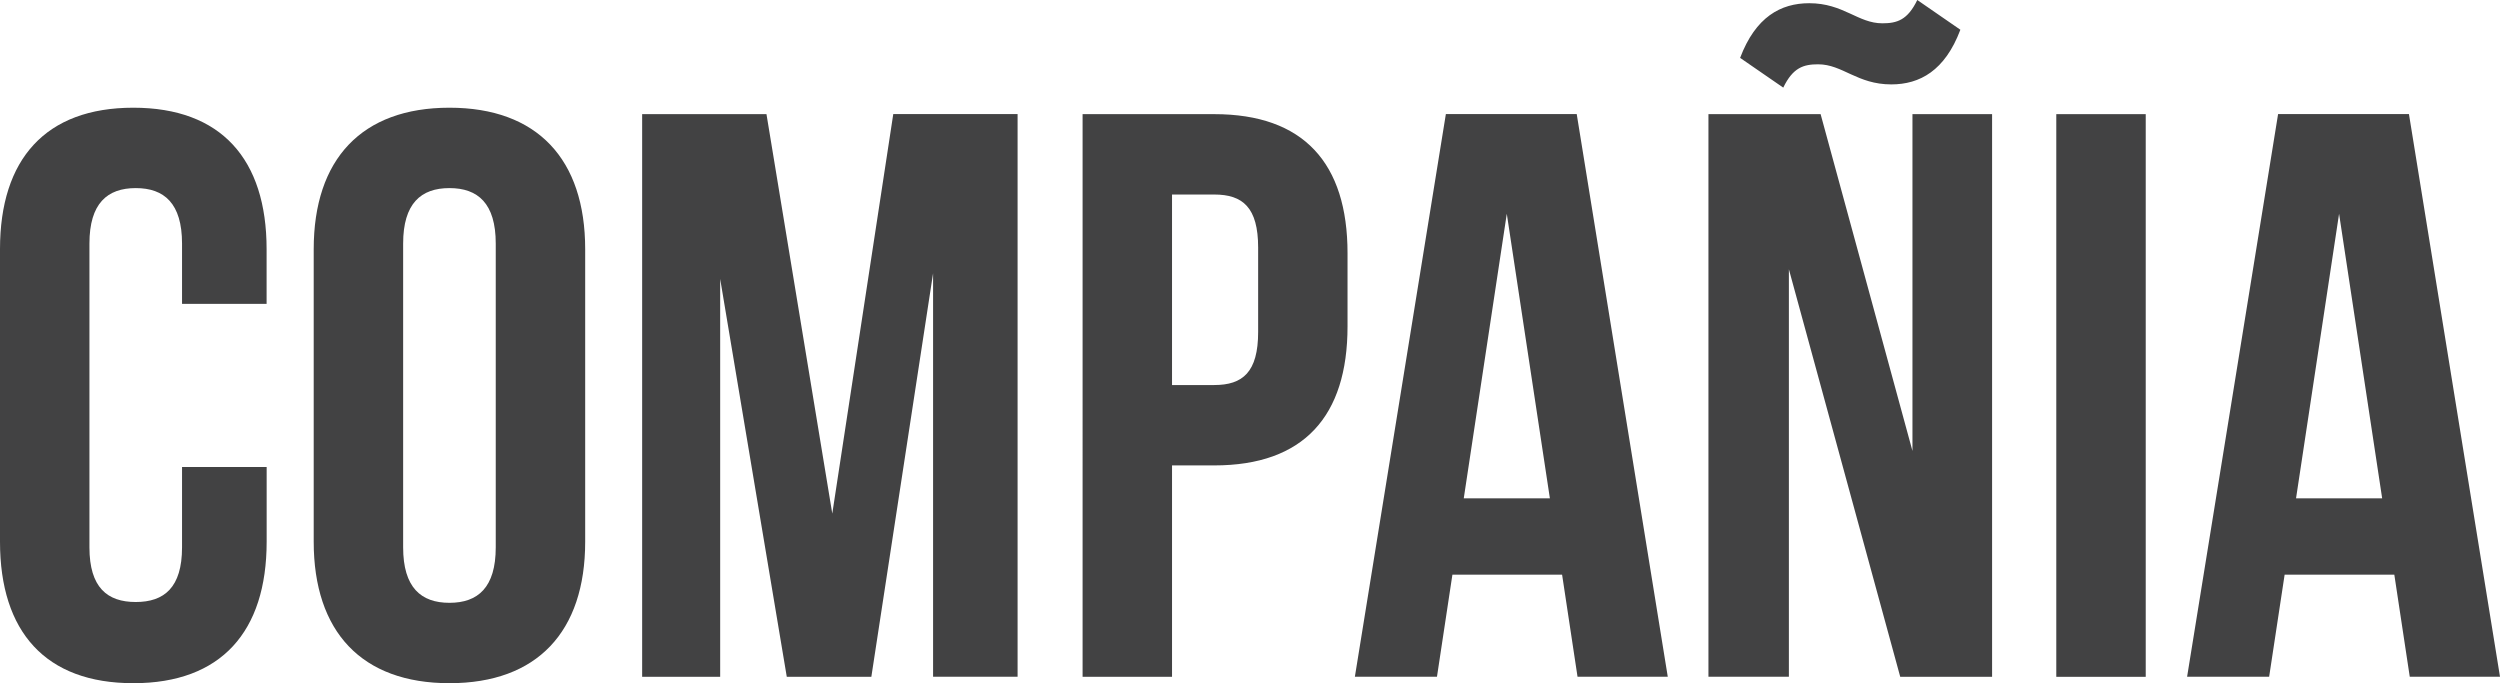 <!-- Generator: Adobe Illustrator 19.0.0, SVG Export Plug-In  -->
<svg version="1.1"
	 xmlns="http://www.w3.org/2000/svg" xmlns:xlink="http://www.w3.org/1999/xlink" xmlns:a="http://ns.adobe.com/AdobeSVGViewerExtensions/3.0/"
	 x="0px" y="0px" width="46.652px" height="12.75px" viewBox="0 0 46.652 12.75" style="enable-background:new 0 0 46.652 12.75;"
	 xml:space="preserve">
<style type="text/css">
	.st0{fill:#424243;}
</style>
<defs>
</defs>
<g>
	<path class="st0" d="M4.976,8.714v1.395c0,1.68-0.85,2.64-2.487,2.64C0.85,12.75,0,11.79,0,10.109V4.65
		c0-1.68,0.85-2.64,2.488-2.64c1.638,0,2.487,0.96,2.487,2.64v1.02H3.397V4.545c0-0.75-0.333-1.035-0.864-1.035
		c-0.53,0-0.864,0.285-0.864,1.035v5.669c0,0.75,0.334,1.02,0.864,1.02c0.531,0,0.864-0.27,0.864-1.02v-1.5H4.976z"/>
	<path class="st0" d="M5.854,4.65c0-1.68,0.896-2.64,2.533-2.64c1.639,0,2.533,0.96,2.533,2.64v5.459c0,1.68-0.895,2.64-2.533,2.64
		c-1.638,0-2.533-0.96-2.533-2.64V4.65z M7.523,10.214c0,0.75,0.334,1.035,0.864,1.035c0.531,0,0.864-0.285,0.864-1.035V4.545
		c0-0.75-0.333-1.035-0.864-1.035c-0.53,0-0.864,0.285-0.864,1.035V10.214z"/>
	<path class="st0" d="M15.531,9.584l1.138-7.455h2.32v10.5h-1.577V5.1l-1.152,7.53h-1.578l-1.243-7.425v7.425h-1.456V2.13h2.32
		L15.531,9.584z"/>
	<path class="st0" d="M25.146,4.725V6.09c0,1.68-0.818,2.595-2.487,2.595h-0.788v3.945h-1.669V2.13h2.457
		C24.328,2.13,25.146,3.045,25.146,4.725z M21.871,3.63v3.555h0.788c0.531,0,0.819-0.24,0.819-0.99V4.62
		c0-0.75-0.288-0.99-0.819-0.99H21.871z"/>
	<path class="st0" d="M31.122,12.629h-1.684l-0.288-1.905h-2.047l-0.288,1.905h-1.532l1.698-10.5h2.442L31.122,12.629z
		 M27.315,9.299h1.607l-0.804-5.31L27.315,9.299z"/>
	<path class="st0" d="M33.382,5.025v7.604h-1.501V2.13h2.093l1.714,6.285V2.13h1.486v10.5H35.46L33.382,5.025z M35.778,0
		l0.804,0.555c-0.288,0.765-0.758,1.02-1.289,1.02c-0.637,0-0.91-0.375-1.365-0.375c-0.272,0-0.47,0.06-0.651,0.435L32.472,1.08
		c0.289-0.765,0.759-1.02,1.29-1.02c0.637,0,0.909,0.375,1.364,0.375C35.399,0.435,35.597,0.375,35.778,0z"/>
	<path class="st0" d="M38.372,2.13h1.669v10.5h-1.669V2.13z"/>
	<path class="st0" d="M46.652,12.629h-1.684l-0.288-1.905h-2.047l-0.289,1.905h-1.531l1.698-10.5h2.442L46.652,12.629z
		 M42.846,9.299h1.607l-0.804-5.31L42.846,9.299z"/>
</g>
</svg>